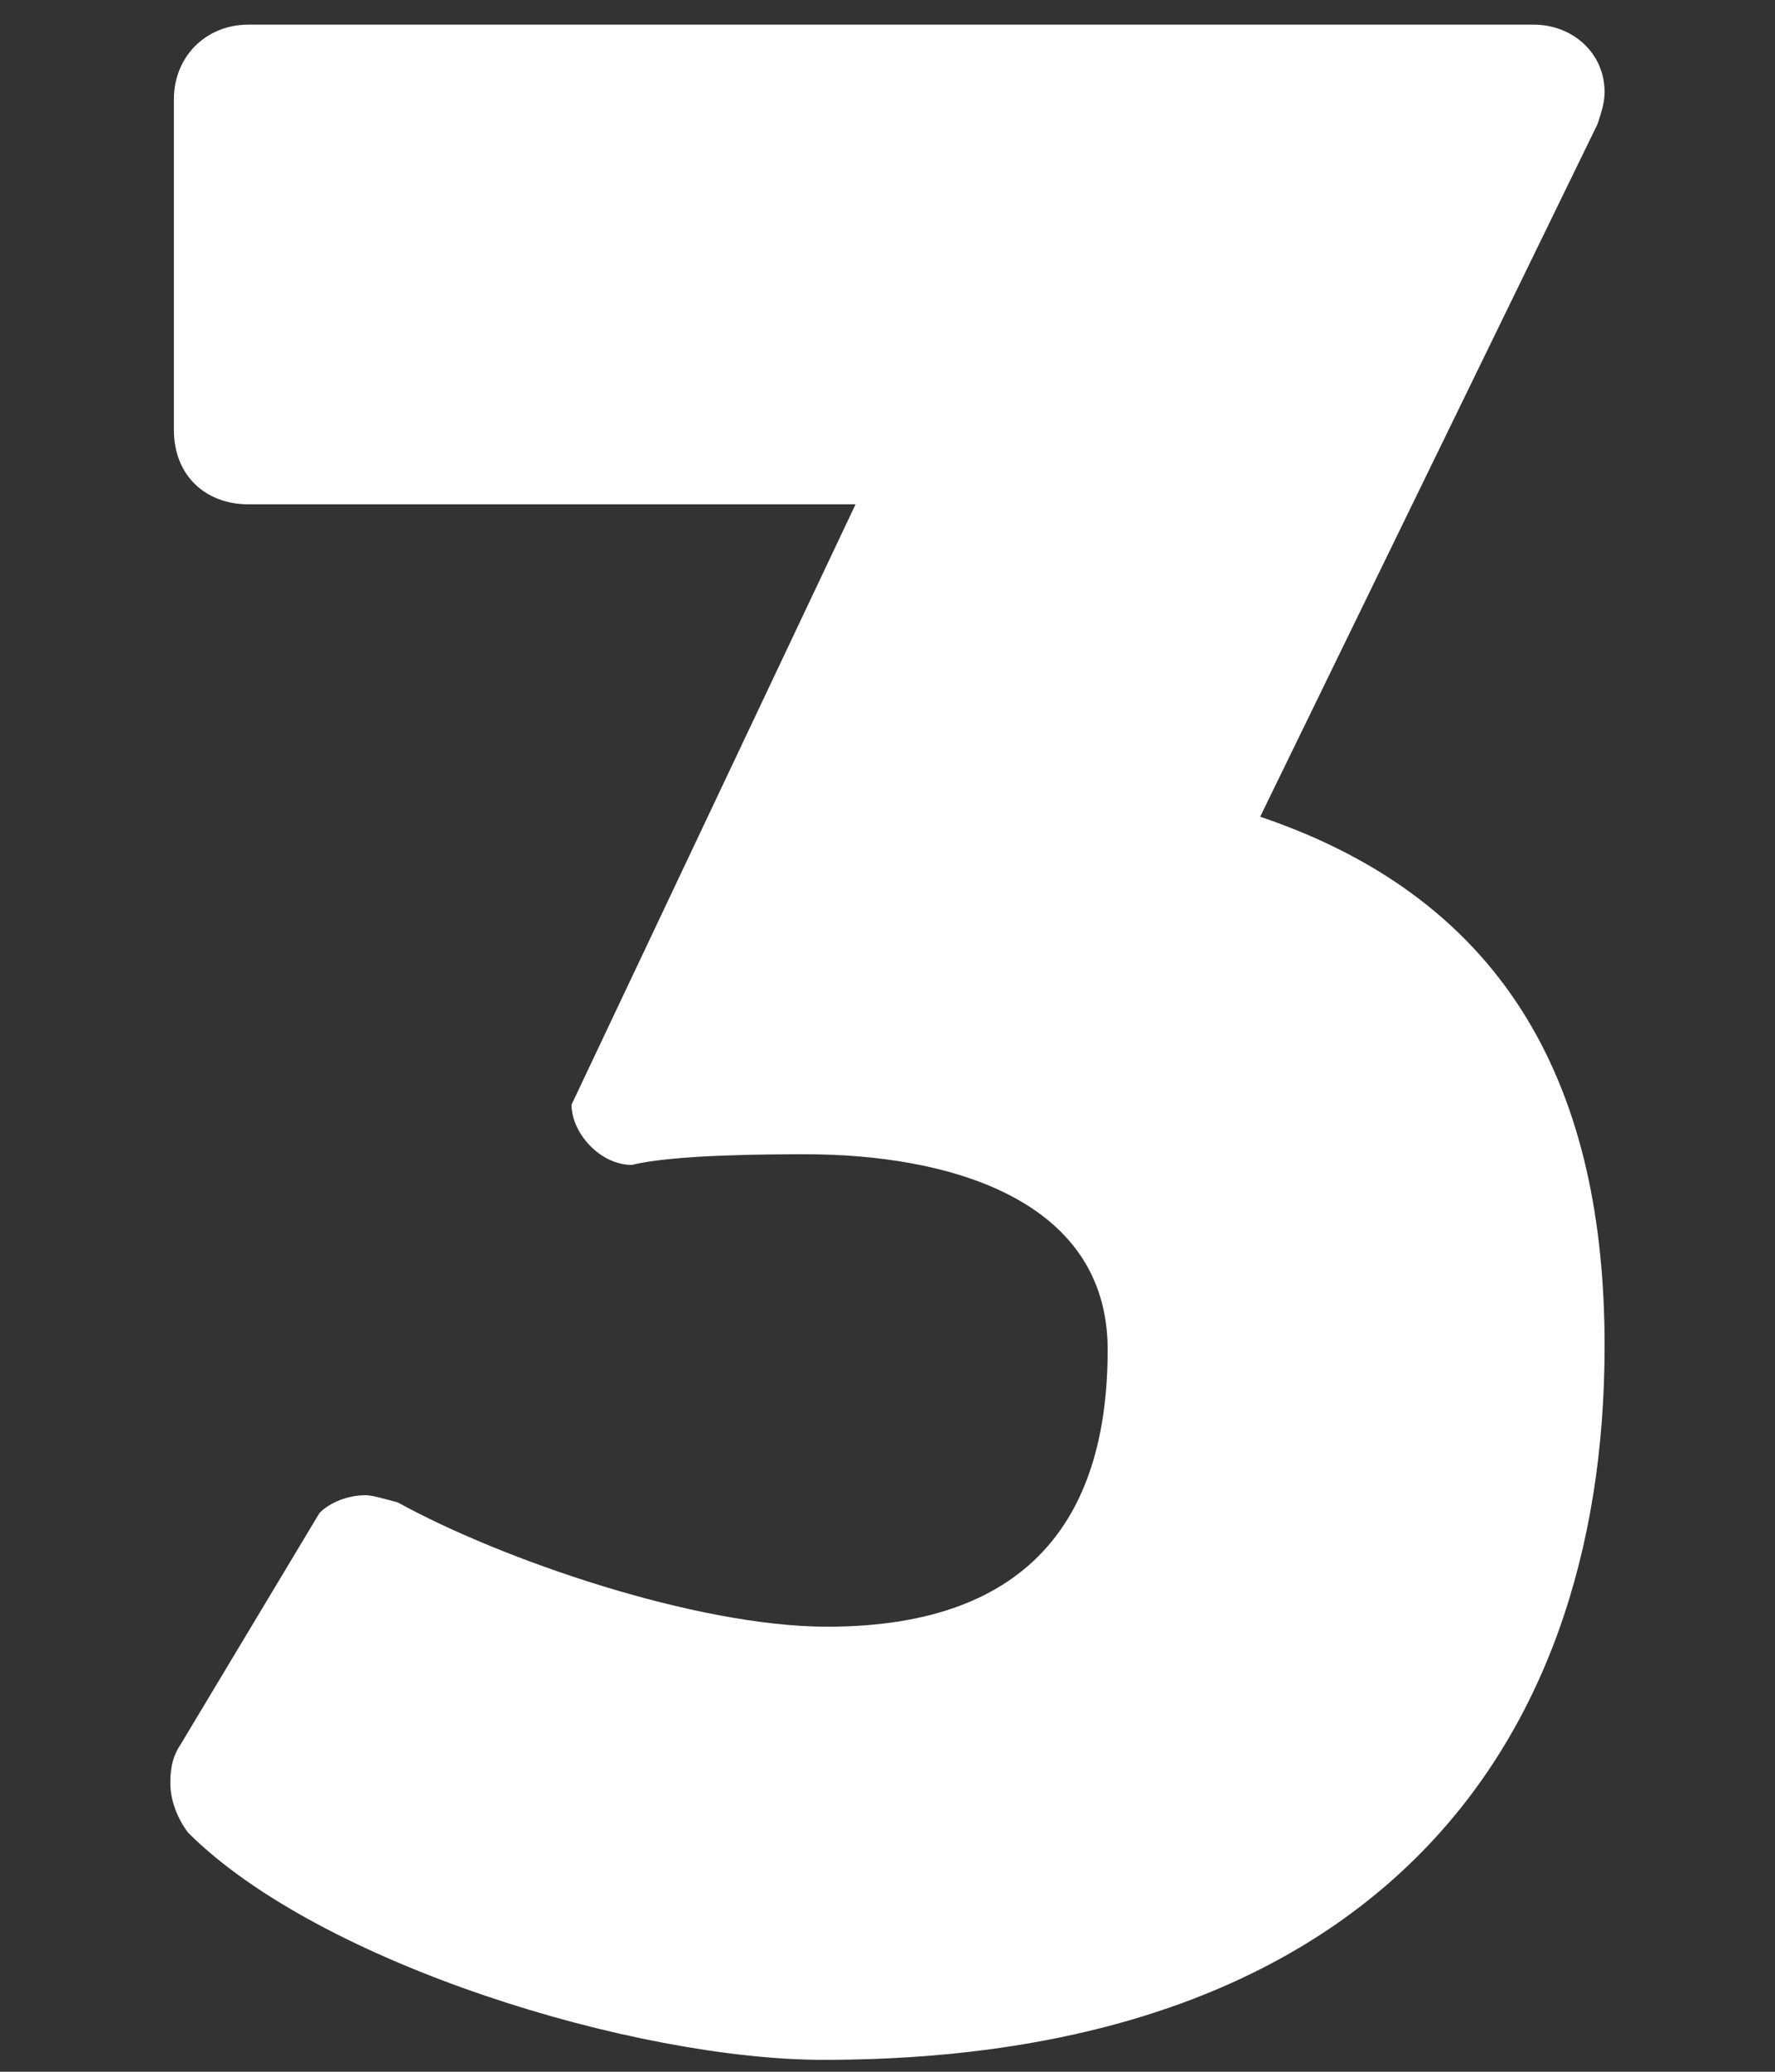 <?xml version="1.0" encoding="utf-8"?>
<!-- Generator: Adobe Illustrator 26.0.3, SVG Export Plug-In . SVG Version: 6.00 Build 0)  -->
<svg version="1.1" id="レイヤー_1" xmlns="http://www.w3.org/2000/svg" xmlns:xlink="http://www.w3.org/1999/xlink" x="0px"
	 y="0px" width="24px" height="28px" viewBox="0 0 24 28" style="enable-background:new 0 0 24 28;" xml:space="preserve">
<rect x="0" y="0" width="24" height="28" fill="#333333" stroke="none"/>
<style type="text/css">
	.st0{fill:none;}
	.st1{fill:#FFFFFF;}
</style>
<rect class="st0" width="24" height="28"/>
<path class="st1" d="M2.303,24.096c0-0.24,0.048-0.385,0.144-0.528l1.873-3.12c0.144-0.145,0.384-0.24,0.624-0.24
	c0.096,0,0.24,0.048,0.432,0.096c1.393,0.769,4.033,1.681,5.809,1.681c2.833,0,3.792-1.584,3.792-3.744
	c0-2.064-2.208-2.641-4.081-2.641c-0.432,0-1.776,0-2.352,0.144c-0.432,0-0.816-0.432-0.816-0.815l3.84-8.113H3.359
	c-0.576,0-1.008-0.384-1.008-1.008V1.342c0-0.576,0.432-1.009,1.008-1.009h17.377c0.528,0,0.96,0.384,0.96,0.912
	c0,0.145-0.048,0.288-0.096,0.433l-4.561,9.36c3.409,1.152,4.657,3.744,4.657,7.152c0,5.569-3.264,9.649-10.561,9.649
	c-2.544,0-6.816-1.296-8.593-3.072C2.399,24.575,2.303,24.335,2.303,24.096z"/>
</svg>
